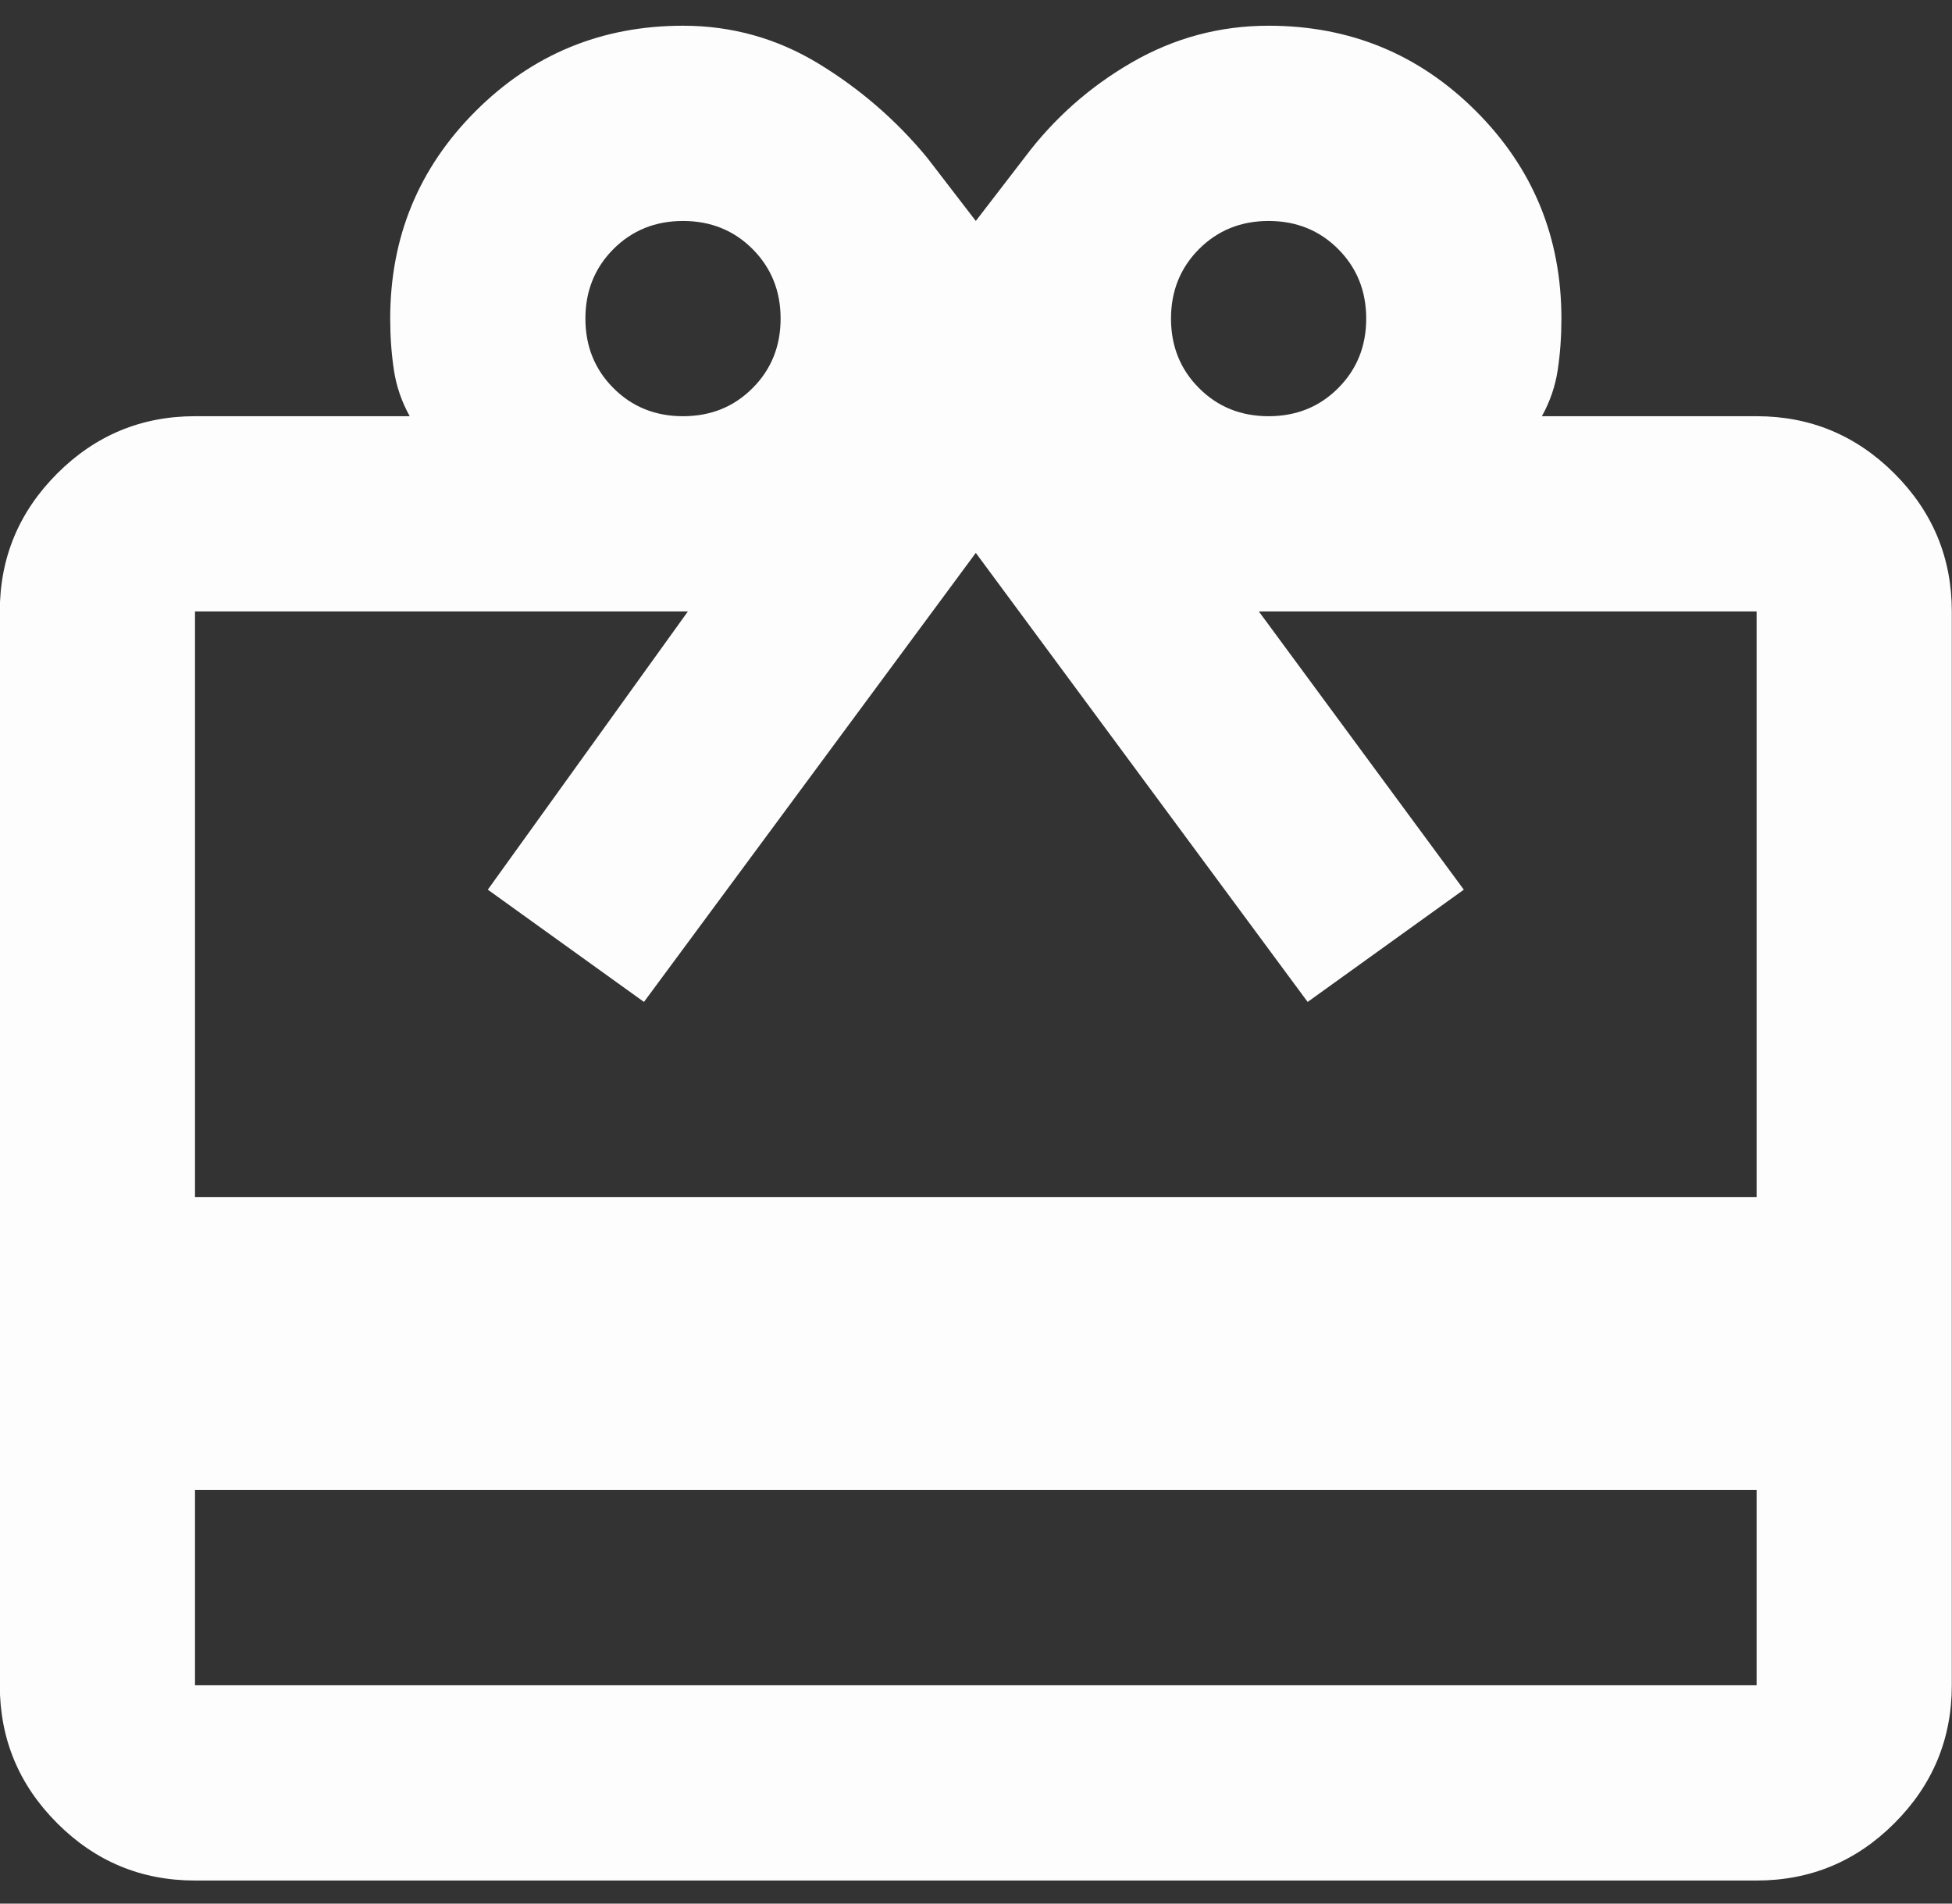 <svg width="40" height="39" viewBox="0 0 40 39" fill="none" xmlns="http://www.w3.org/2000/svg">
<rect x="0" y="0" width="40" height="39" fill="#333333" stroke="none"/>
<path d="M3.996 30.527V34.527H35.996V30.527H3.996ZM3.996 8.527H8.396C8.229 8.227 8.121 7.911 8.071 7.577C8.021 7.244 7.996 6.894 7.996 6.527C7.996 4.861 8.579 3.444 9.746 2.277C10.913 1.111 12.329 0.527 13.996 0.527C14.996 0.527 15.921 0.786 16.771 1.302C17.621 1.819 18.363 2.461 18.996 3.227L19.996 4.527L20.996 3.227C21.596 2.427 22.329 1.777 23.196 1.277C24.063 0.777 24.996 0.527 25.996 0.527C27.663 0.527 29.079 1.111 30.246 2.277C31.413 3.444 31.996 4.861 31.996 6.527C31.996 6.894 31.971 7.244 31.921 7.577C31.871 7.911 31.763 8.227 31.596 8.527H35.996C37.096 8.527 38.038 8.919 38.821 9.702C39.604 10.486 39.996 11.427 39.996 12.527V34.527C39.996 35.627 39.604 36.569 38.821 37.352C38.038 38.136 37.096 38.527 35.996 38.527H3.996C2.896 38.527 1.954 38.136 1.171 37.352C0.388 36.569 -0.004 35.627 -0.004 34.527V12.527C-0.004 11.427 0.388 10.486 1.171 9.702C1.954 8.919 2.896 8.527 3.996 8.527ZM3.996 24.527H35.996V12.527H25.796L29.996 18.227L26.796 20.527L19.996 11.327L13.196 20.527L9.996 18.227L14.096 12.527H3.996V24.527ZM13.996 8.527C14.563 8.527 15.038 8.336 15.421 7.952C15.804 7.569 15.996 7.094 15.996 6.527C15.996 5.961 15.804 5.486 15.421 5.102C15.038 4.719 14.563 4.527 13.996 4.527C13.429 4.527 12.954 4.719 12.571 5.102C12.188 5.486 11.996 5.961 11.996 6.527C11.996 7.094 12.188 7.569 12.571 7.952C12.954 8.336 13.429 8.527 13.996 8.527ZM25.996 8.527C26.563 8.527 27.038 8.336 27.421 7.952C27.804 7.569 27.996 7.094 27.996 6.527C27.996 5.961 27.804 5.486 27.421 5.102C27.038 4.719 26.563 4.527 25.996 4.527C25.429 4.527 24.954 4.719 24.571 5.102C24.188 5.486 23.996 5.961 23.996 6.527C23.996 7.094 24.188 7.569 24.571 7.952C24.954 8.336 25.429 8.527 25.996 8.527Z" fill="#FDFDFD"/>
</svg>
